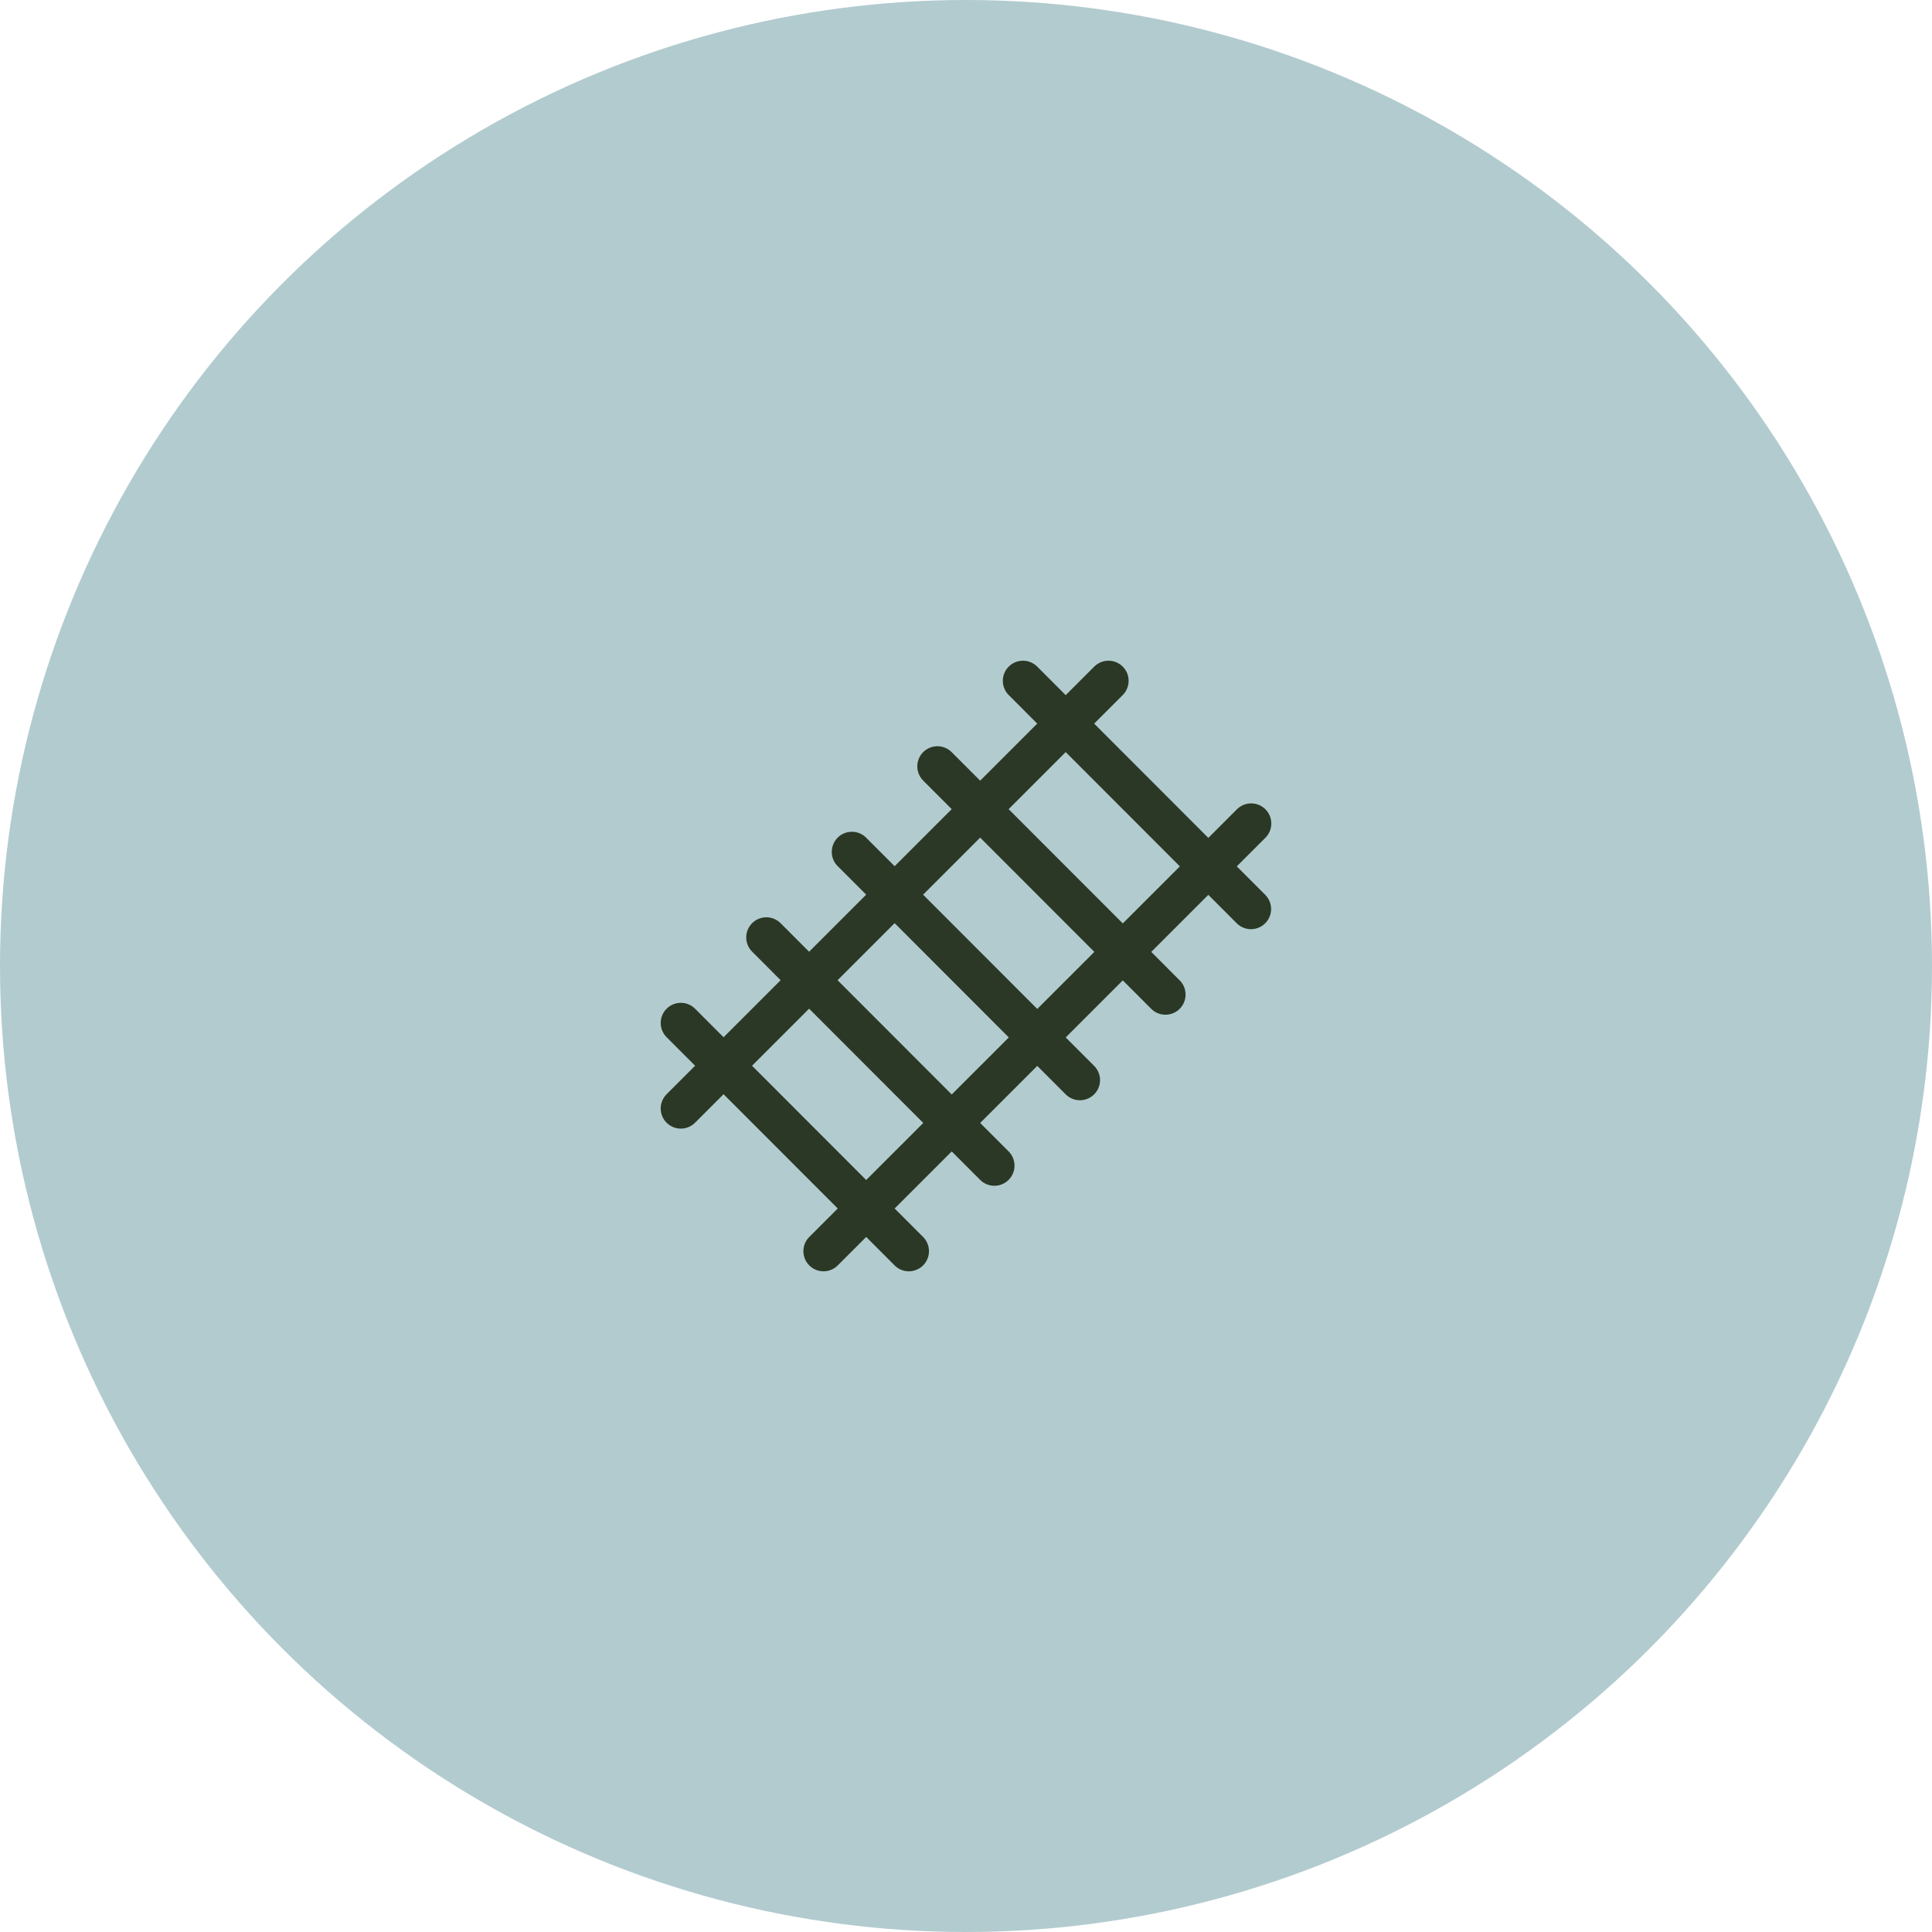 <?xml version="1.0" encoding="UTF-8"?>
<svg xmlns="http://www.w3.org/2000/svg" id="b" viewBox="0 0 96 96">
  <g id="c">
    <circle cx="48" cy="48" r="48" style="fill:#b2cbcf; stroke-width:0px;"></circle>
    <path d="M33.83,55.08l21.25-21.25M33.83,50.83l11.33,11.34M38.08,46.58l11.33,11.34M42.33,42.33l11.33,11.34M46.58,38.08l11.33,11.34M50.83,33.83l11.33,11.34M40.92,62.17l21.25-21.25" style="fill:none; stroke:#2a3825; stroke-linecap:round; stroke-linejoin:round; stroke-width:2px;"></path>
  </g>
</svg>
